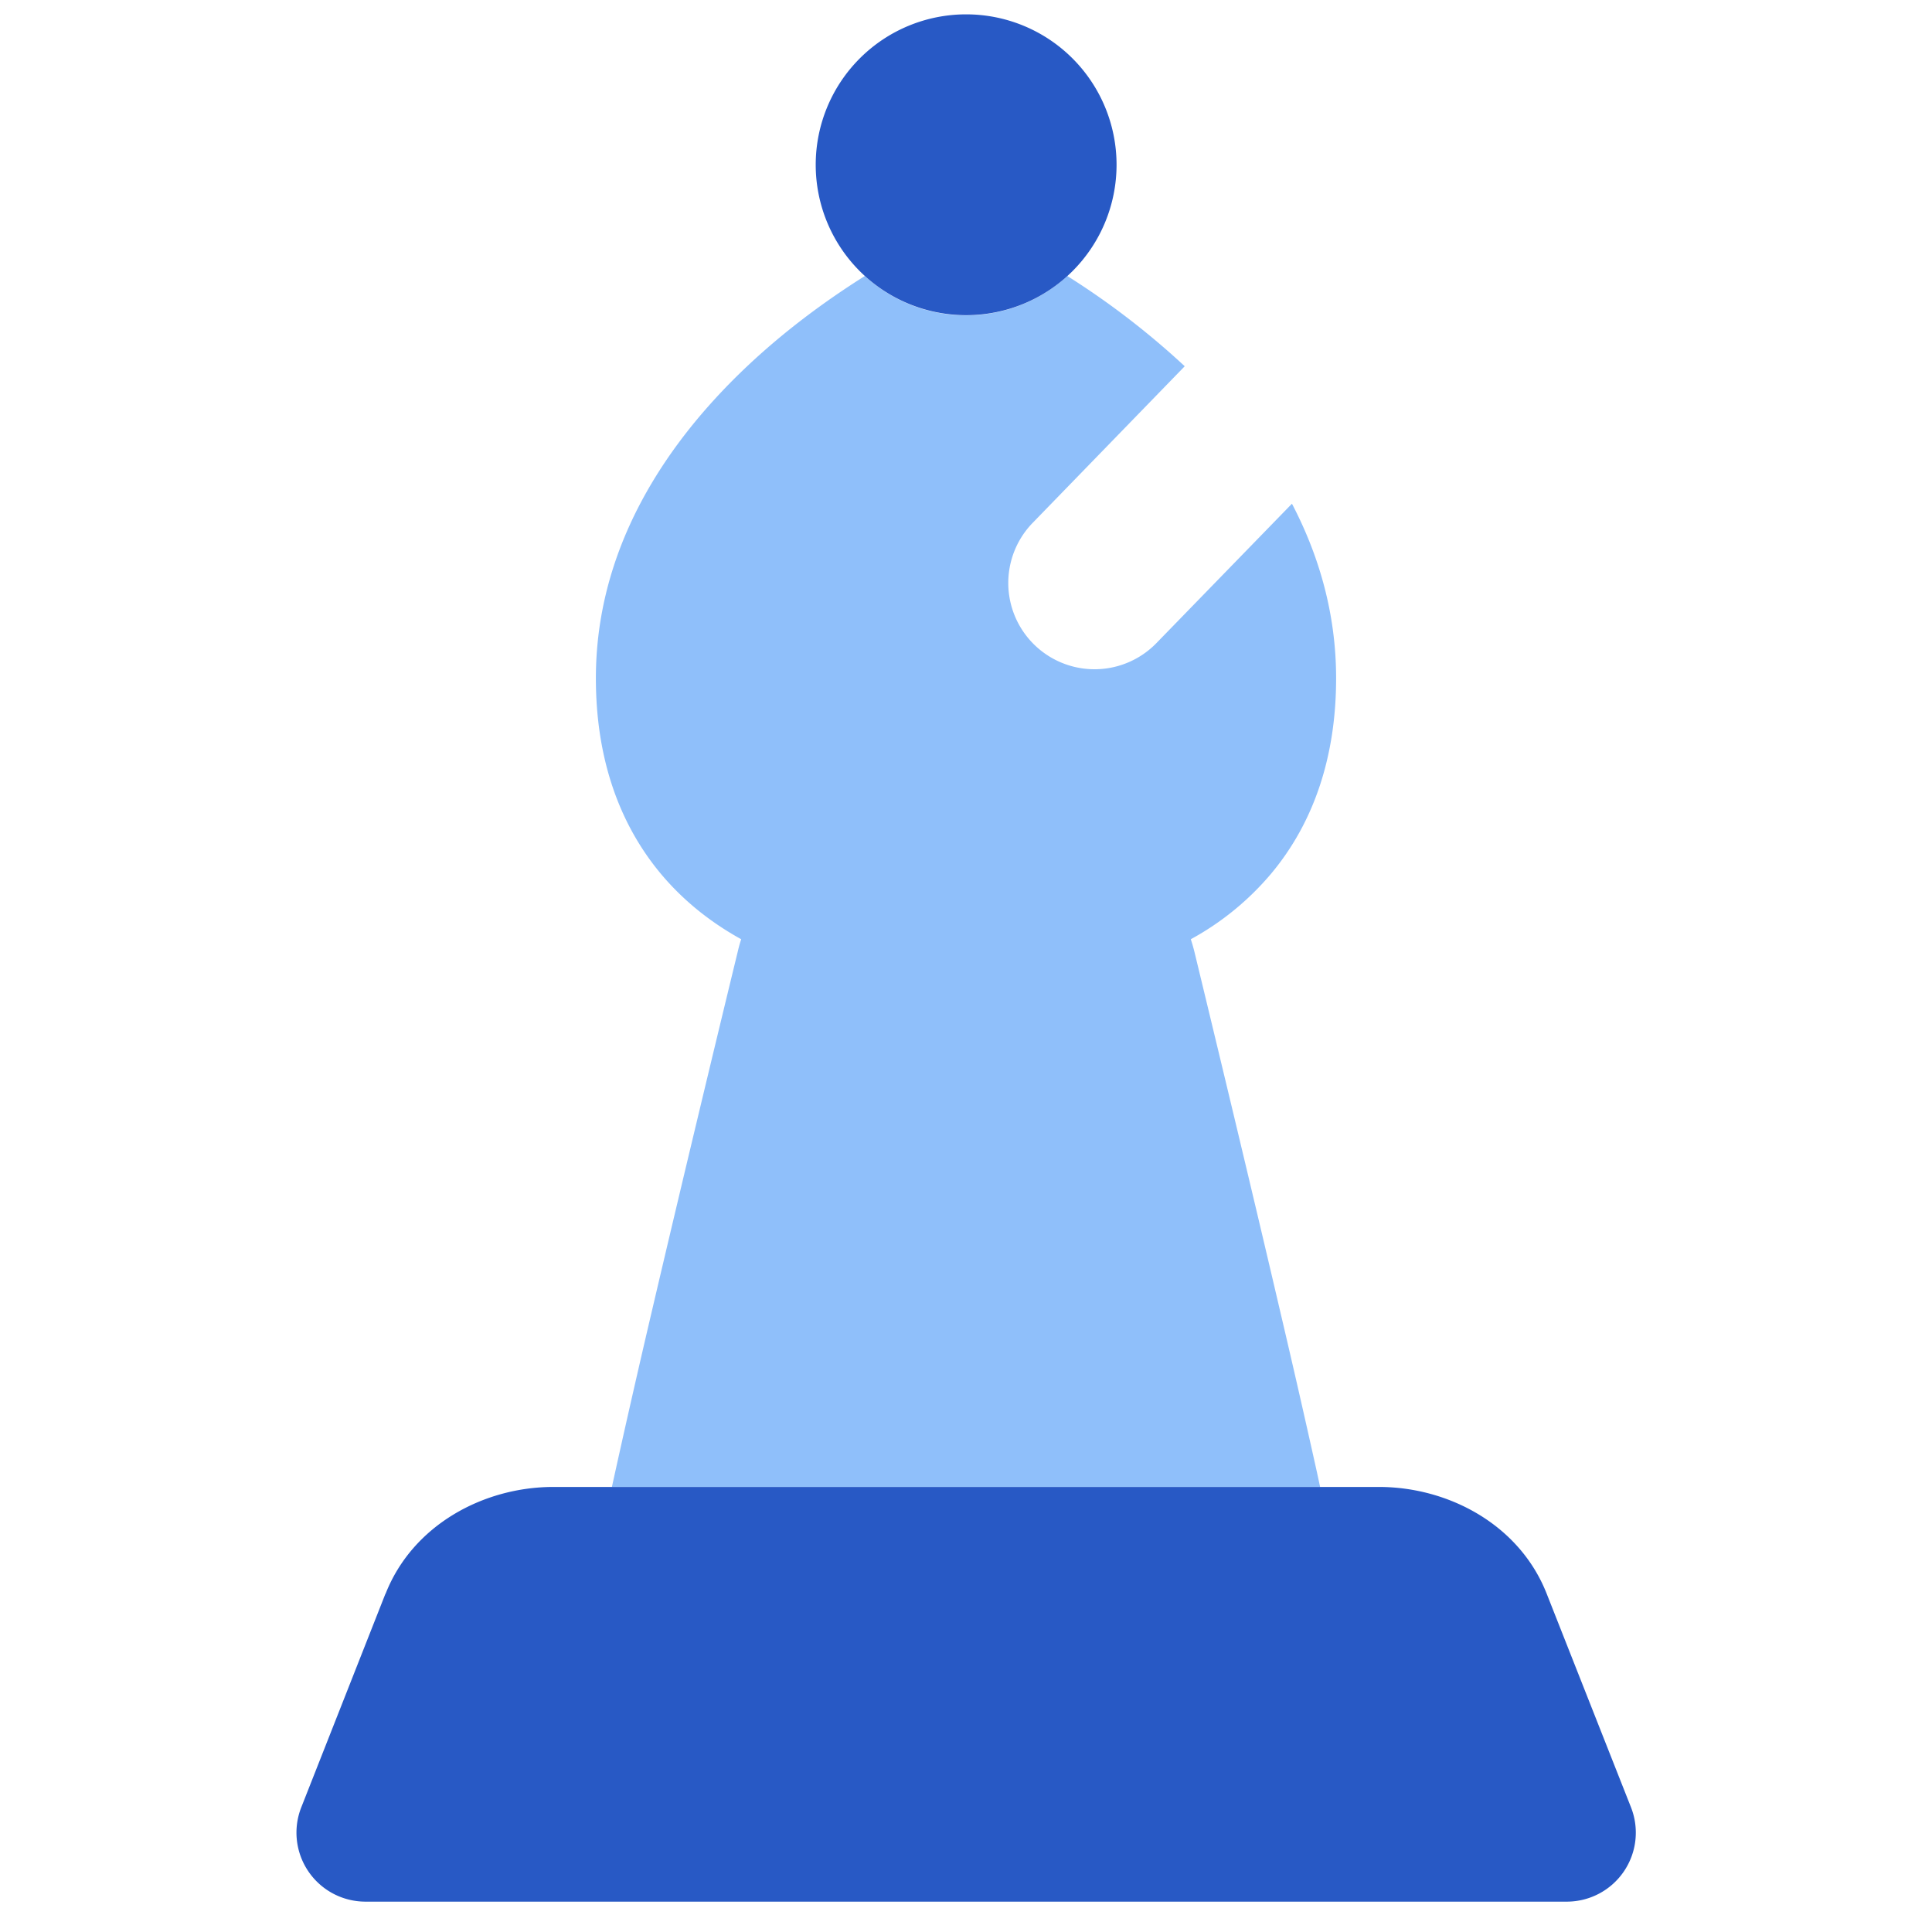 <svg xmlns="http://www.w3.org/2000/svg" fill="none" viewBox="0 0 14 14" id="Chess-Bishop--Streamline-Core"><desc>Chess Bishop Streamline Icon: https://streamlinehq.com</desc><g id="chess-bishop"><path id="Subtract" fill="#8fbffa" fill-rule="evenodd" d="M6.267 2c-0.2 0.126 -0.442 0.294 -0.684 0.502 -0.587 0.505 -1.265 1.32 -1.265 2.413 0 0.561 0.158 1.042 0.471 1.417 0.165 0.197 0.363 0.353 0.582 0.474 -0.01 0.03 -0.018 0.06 -0.025 0.09 -0.158 0.65 -0.405 1.677 -0.616 2.578a95.406 95.406 0 0 0 -0.296 1.301h5.132l-0.023 -0.107a95.368 95.368 0 0 0 -0.273 -1.194c-0.21 -0.9 -0.458 -1.929 -0.615 -2.578a1.365 1.365 0 0 0 -0.026 -0.09 2.03 2.03 0 0 0 0.582 -0.475c0.313 -0.374 0.471 -0.855 0.471 -1.416 0 -0.475 -0.128 -0.898 -0.32 -1.265L8.38 4.66a0.625 0.625 0 0 1 -0.897 -0.871l1.102 -1.135A5.766 5.766 0 0 0 7.734 2a1.085 1.085 0 0 1 -1.467 0Z" clip-rule="evenodd" stroke-width="1"></path><path id="Union" fill="#2859c5" fill-rule="evenodd" d="M5.911 1.194a1.09 1.09 0 1 1 2.18 0 1.09 1.09 0 0 1 -2.18 0ZM2.794 11.549c0.197 -0.5 0.712 -0.774 1.216 -0.774h5.982c0.504 0 1.019 0.273 1.216 0.774l0.611 1.548a0.5 0.5 0 0 1 -0.465 0.683H2.648a0.5 0.5 0 0 1 -0.465 -0.683l0.61 -1.548Z" clip-rule="evenodd" stroke-width="1"></path></g></svg>